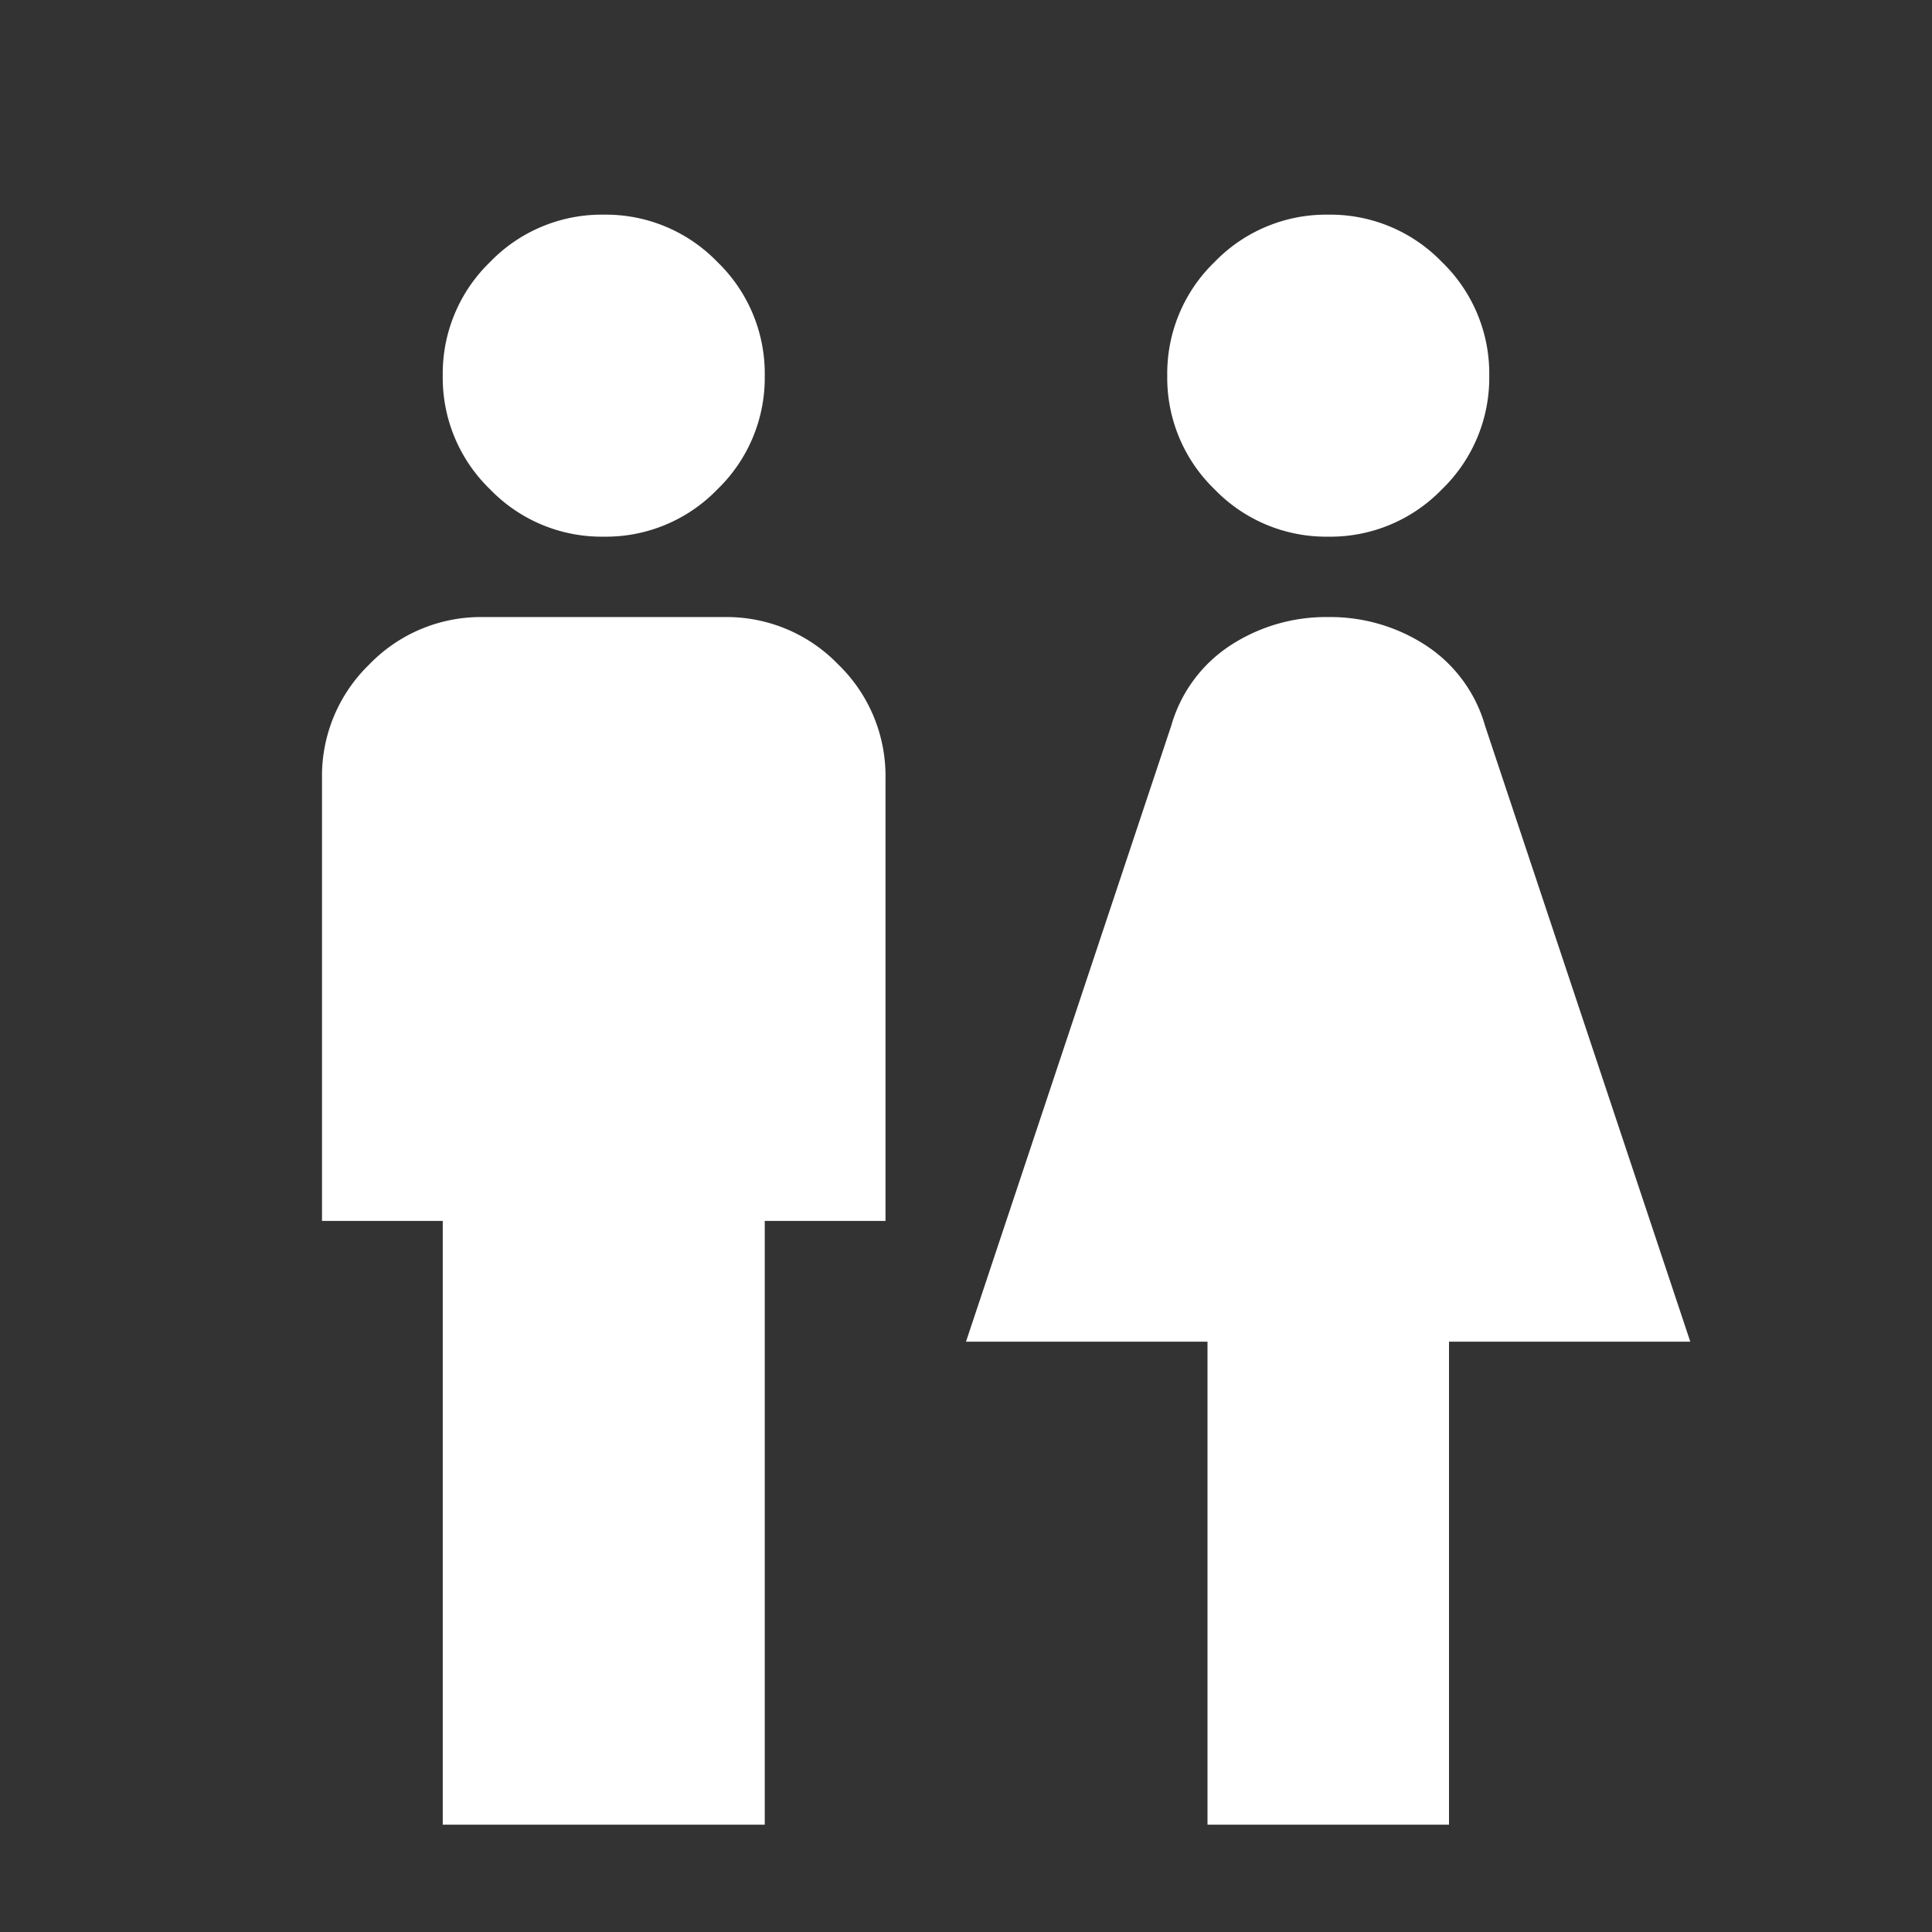 <svg xmlns="http://www.w3.org/2000/svg" xmlns:xlink="http://www.w3.org/1999/xlink" width="18" height="18" viewBox="0 0 18 18"><rect x="0" y="0" width="18" height="18" fill="#333333" stroke="none"/><defs><clipPath id="a"><rect width="18" height="18" transform="translate(-12872 2291)" opacity="0.5"/></clipPath></defs><g transform="translate(12872 -2291)" clip-path="url(#a)"><path d="M161.125-865v-5.625H160v-4.125a1.445,1.445,0,0,1,.441-1.06,1.444,1.444,0,0,1,1.059-.441h2.25a1.444,1.444,0,0,1,1.059.441,1.445,1.445,0,0,1,.441,1.06v4.125h-1.125V-865Zm1.5-12a1.444,1.444,0,0,1-1.059-.441,1.444,1.444,0,0,1-.441-1.059,1.444,1.444,0,0,1,.441-1.059,1.444,1.444,0,0,1,1.059-.441,1.444,1.444,0,0,1,1.059.441,1.444,1.444,0,0,1,.441,1.059,1.444,1.444,0,0,1-.441,1.059A1.444,1.444,0,0,1,162.625-877Zm5.625,12v-4.5H166l1.912-5.738a1.329,1.329,0,0,1,.553-.75,1.63,1.63,0,0,1,.909-.263,1.63,1.63,0,0,1,.909.263,1.329,1.329,0,0,1,.553.75l1.912,5.738H170.5v4.5Zm1.125-12a1.444,1.444,0,0,1-1.059-.441,1.444,1.444,0,0,1-.441-1.059,1.444,1.444,0,0,1,.441-1.059,1.444,1.444,0,0,1,1.059-.441,1.444,1.444,0,0,1,1.059.441,1.444,1.444,0,0,1,.441,1.059,1.444,1.444,0,0,1-.441,1.059A1.444,1.444,0,0,1,169.375-877Z" transform="translate(-13029 3173)" fill="#fff"/></g></svg>